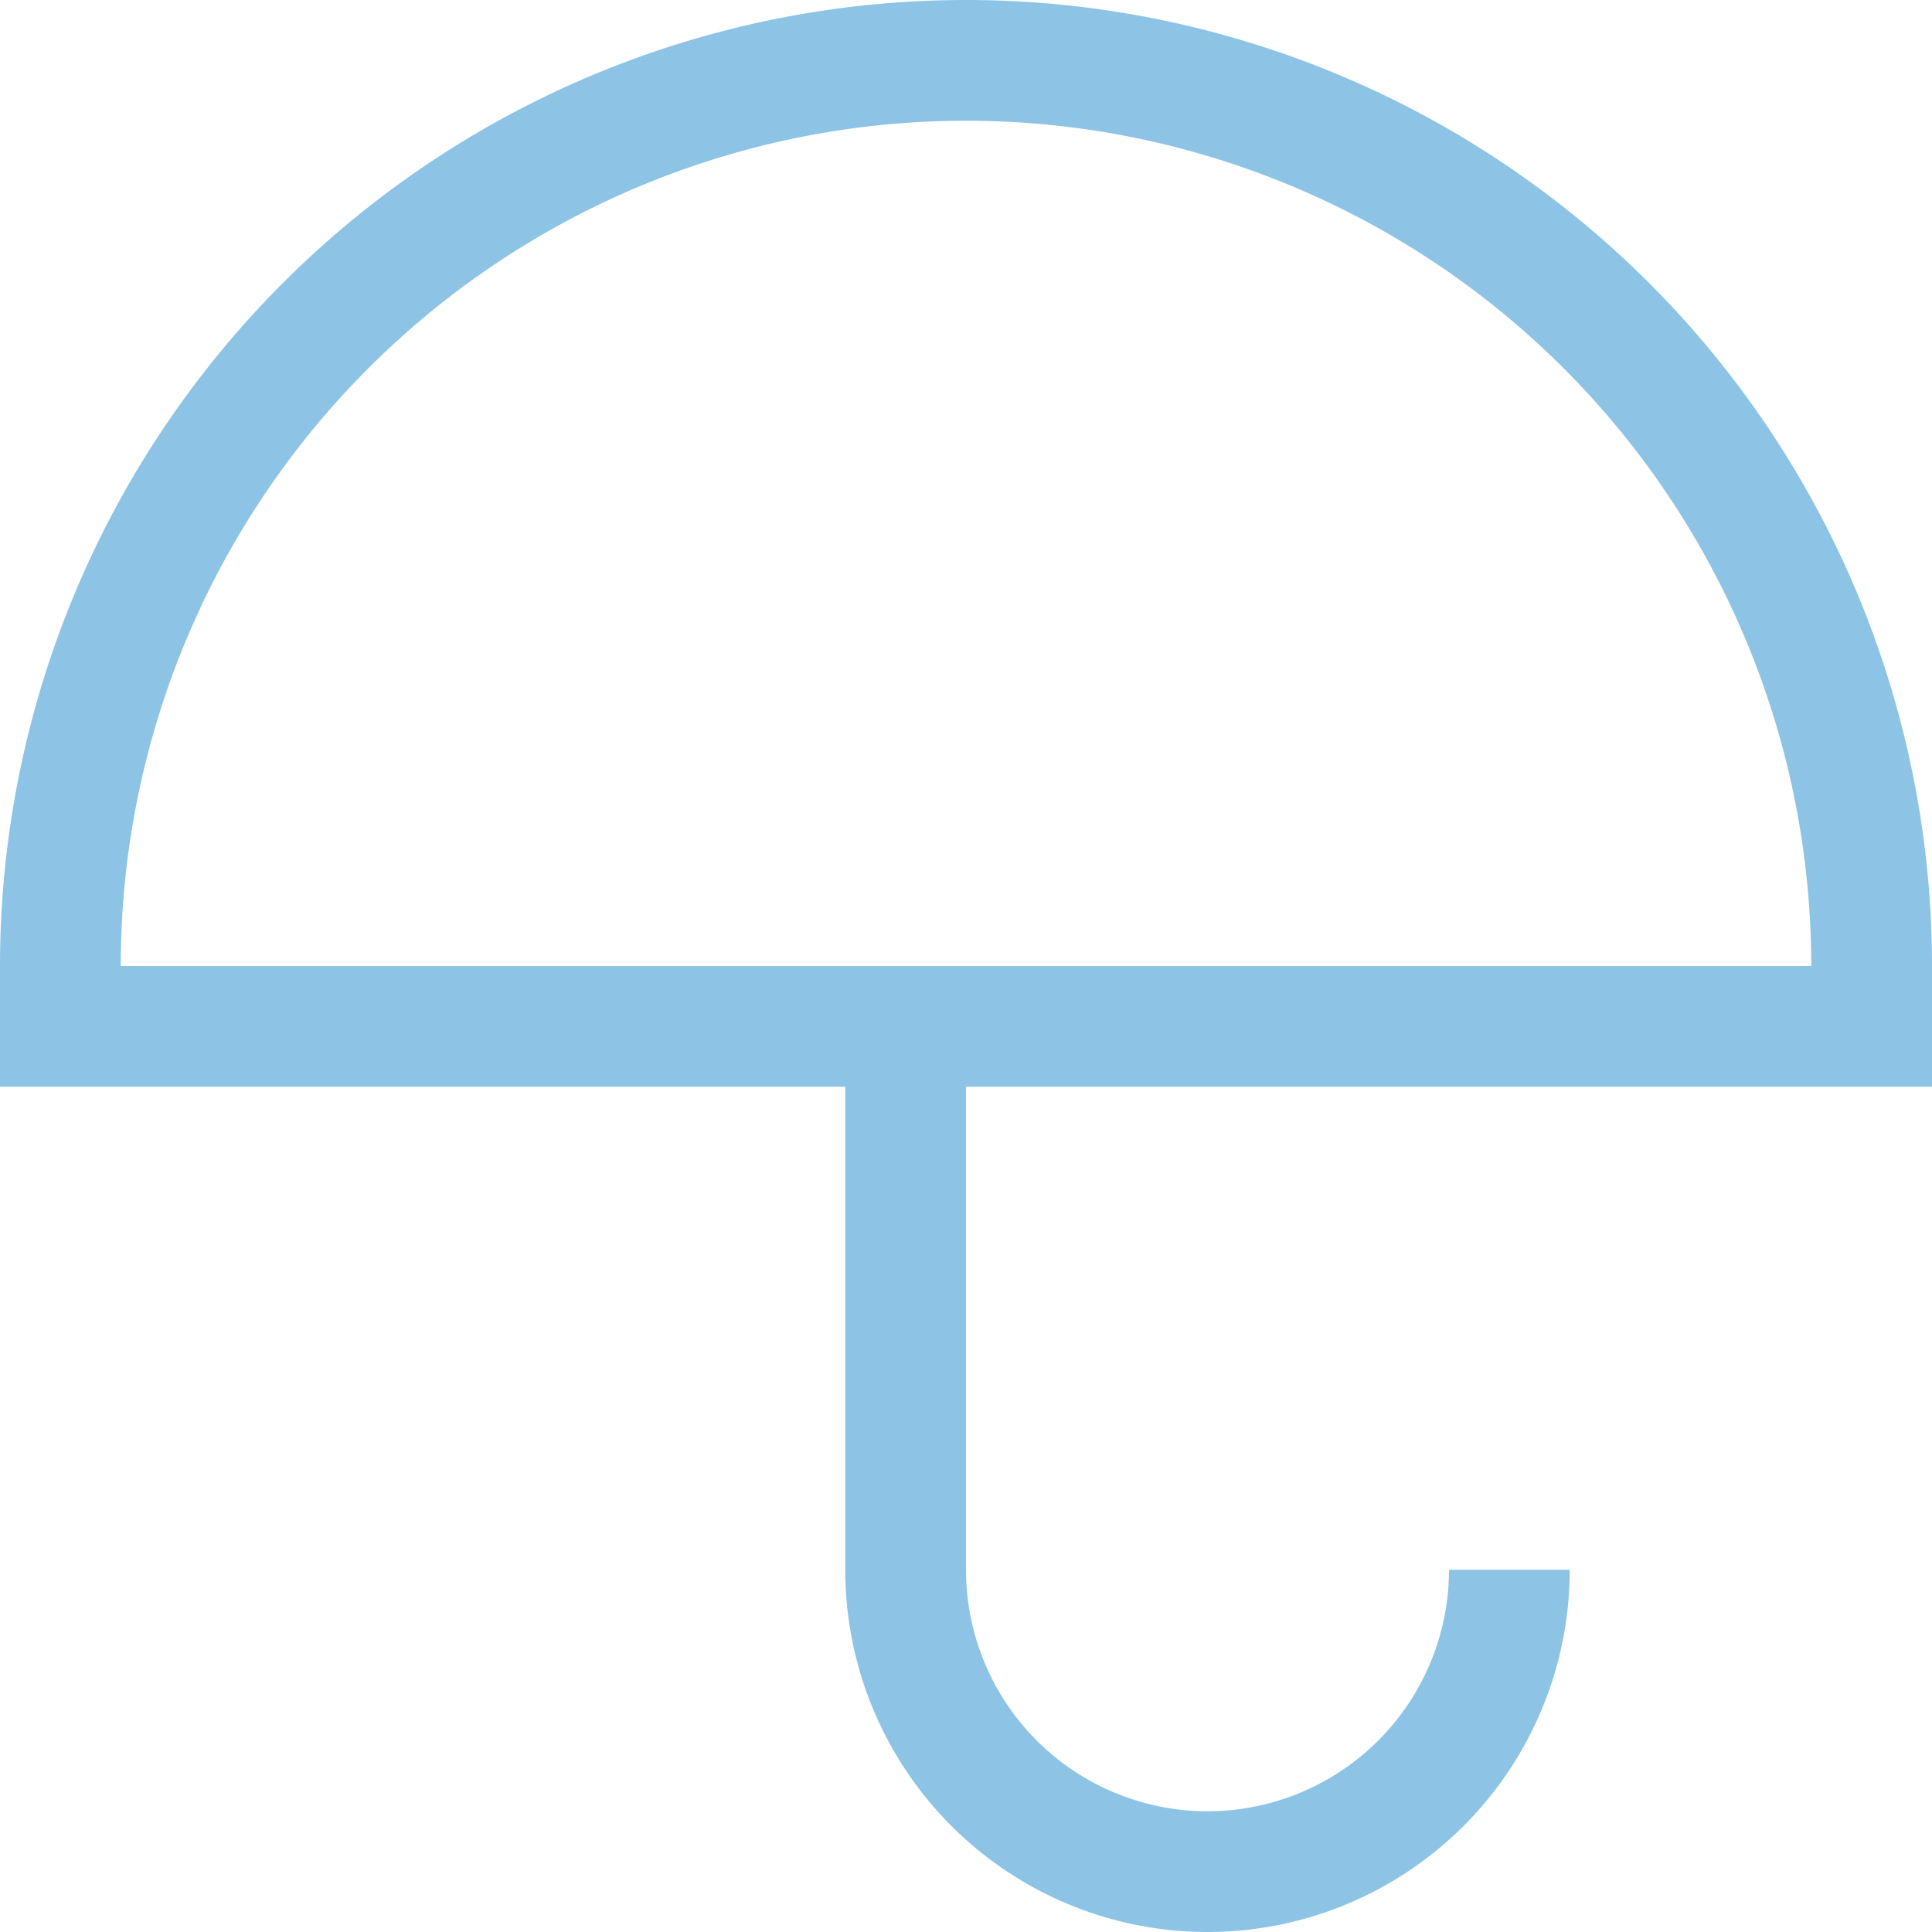 <svg xmlns="http://www.w3.org/2000/svg" width="48" height="48" viewBox="0 0 48 48"><path fill="#8dc4e5" d="M3 24h42a21 21 0 1 0-42 0zm21 3v12a6 6 0 0 0 12 0h3a9 9 0 0 1-18 0V27H0v-3a24 24 0 0 1 48 0v3z"/></svg>
